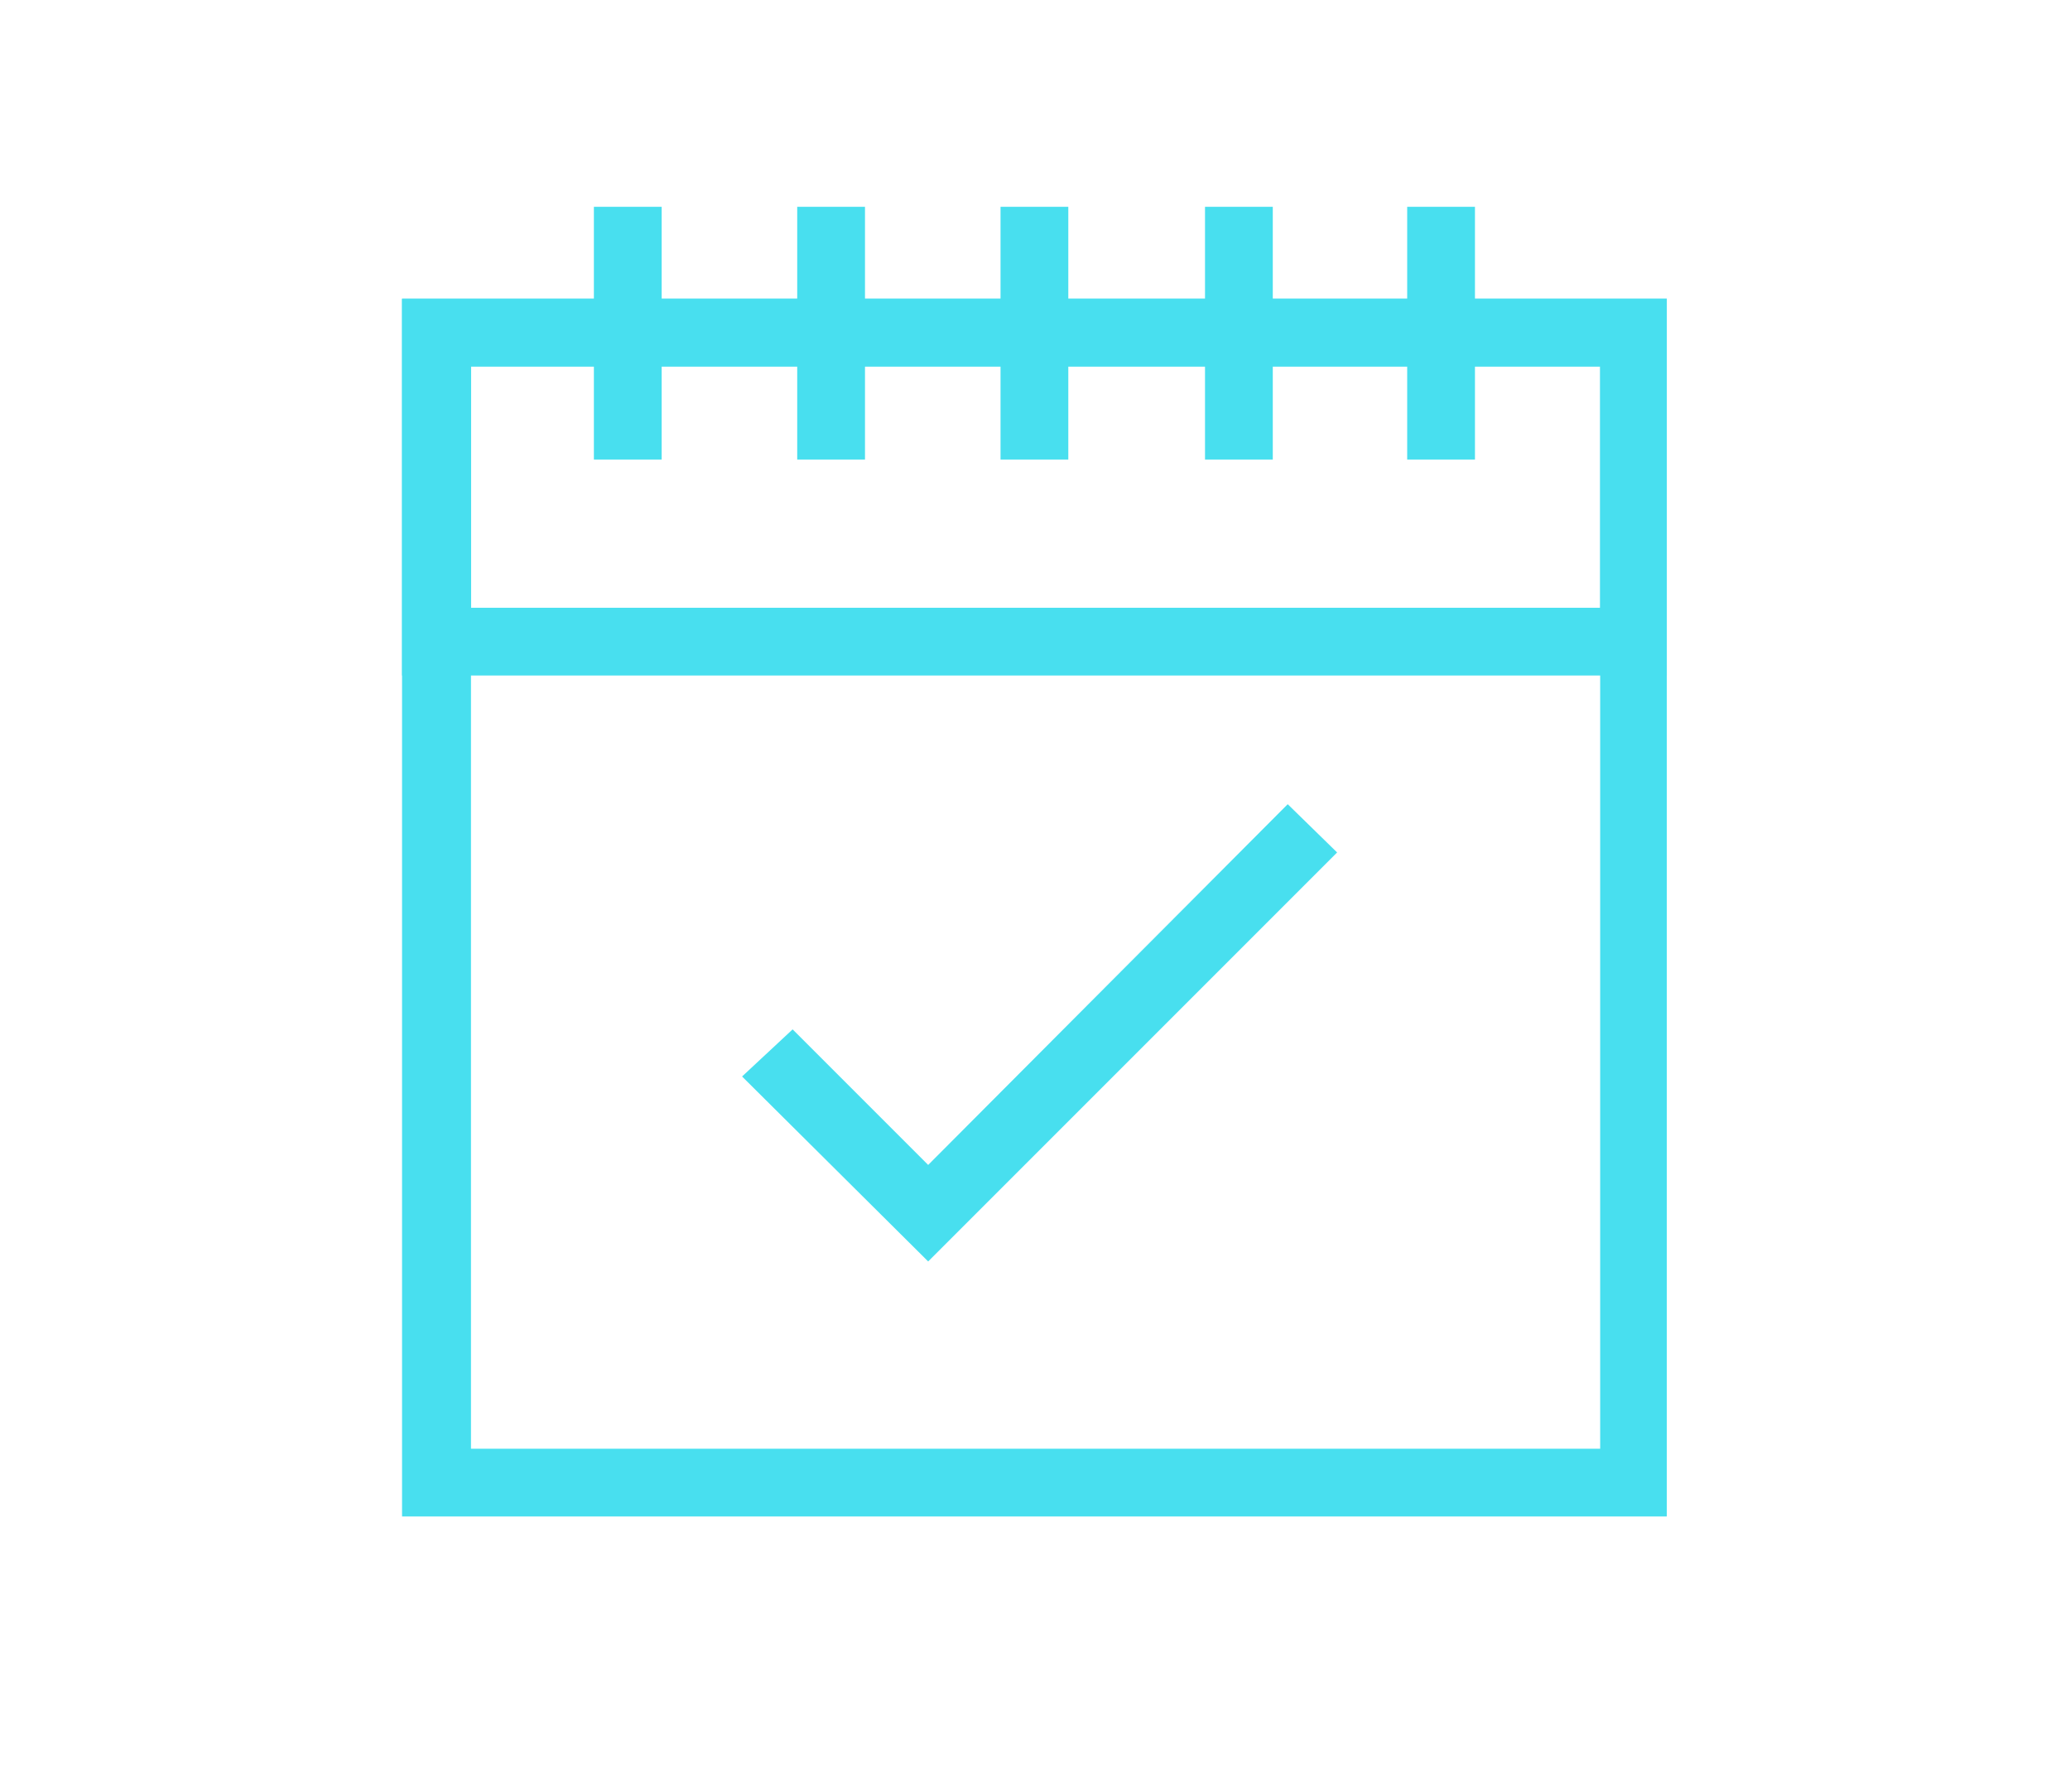 <svg xmlns="http://www.w3.org/2000/svg" xmlns:xlink="http://www.w3.org/1999/xlink" id="Isolation_Mode" x="0px" y="0px" viewBox="0 0 180.2 156" style="enable-background:new 0 0 180.2 156;" xml:space="preserve"><style type="text/css">	.st0{fill:#48DFEF;}</style><g>	<g>		<path class="st0" d="M145.1,132H35V26h110.1V132z M41,126.1h98.3V31.9H41V126.1z"></path>	</g>	<g>		<path class="st0" d="M145.1,58.8H35V26h110.1V58.8z M41,52.9h98.3v-21H41V52.9z"></path>	</g>	<g>		<g>			<rect x="69.4" y="18" class="st0" width="5.9" height="22"></rect>		</g>		<g>			<rect x="51.7" y="18" class="st0" width="5.9" height="22"></rect>		</g>		<g>			<rect x="122.5" y="18" class="st0" width="5.9" height="22"></rect>		</g>		<g>			<rect x="104.9" y="18" class="st0" width="5.9" height="22"></rect>		</g>		<g>			<rect x="87.1" y="18" class="st0" width="5.9" height="22"></rect>		</g>	</g>	<g>		<polygon class="st0" points="80.8,109.8 64.6,93.7 69,89.6 80.8,101.4 112.1,70 116.4,74.2   "></polygon>	</g></g></svg>